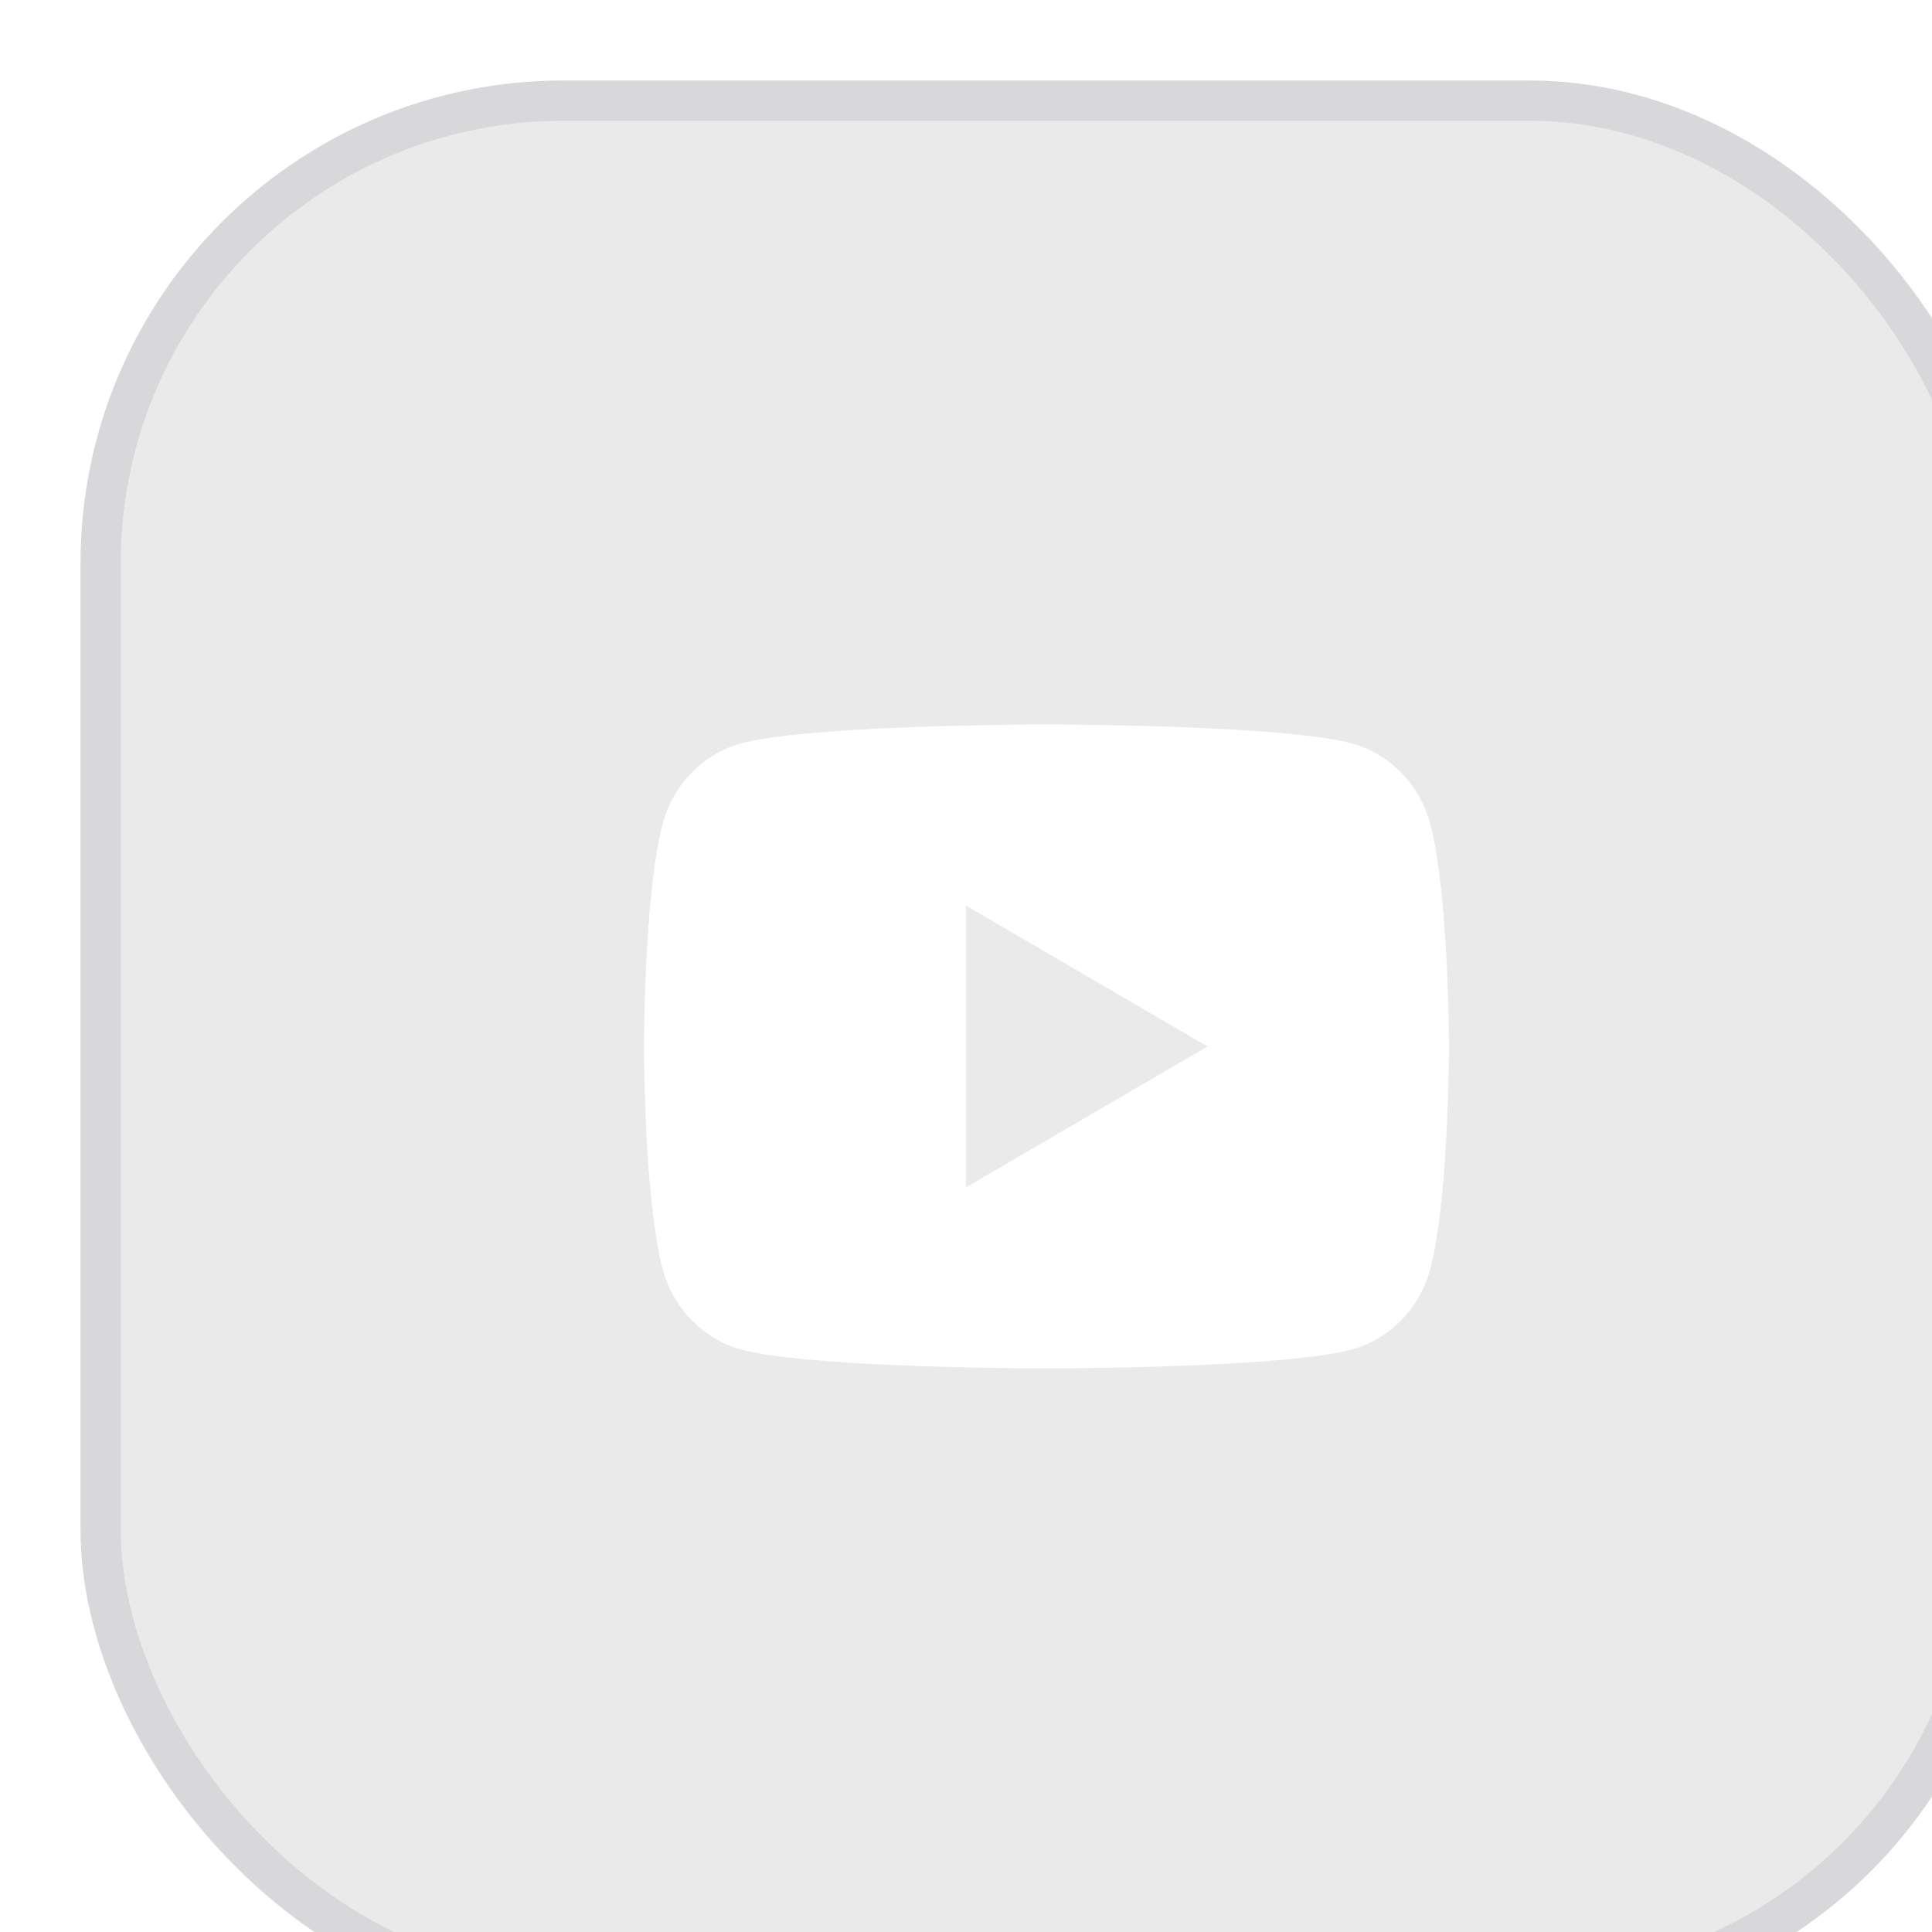 <svg width="48" height="48" viewBox="0 0 48 48" fill="none" xmlns="http://www.w3.org/2000/svg">
    <g filter="url(#filter0_bi_3392_1140)">
        <rect width="48" height="48" rx="12" fill="#787880" fill-opacity="0.16"/>
        <rect x="0.5" y="0.5" width="47" height="47" rx="11.5" stroke="#787880" stroke-opacity="0.16"/>
        <path d="M24.244 16C24.778 16.003 26.114 16.016 27.534 16.073L28.038 16.095C29.467 16.162 30.895 16.278 31.604 16.476C32.549 16.741 33.291 17.515 33.542 18.497C33.942 20.056 33.992 23.099 33.998 23.836L33.999 23.988V23.999C33.999 23.999 33.999 24.003 33.999 24.01L33.998 24.163C33.992 24.899 33.942 27.942 33.542 29.501C33.288 30.486 32.545 31.261 31.604 31.523C30.895 31.72 29.467 31.836 28.038 31.904L27.534 31.925C26.114 31.982 24.778 31.995 24.244 31.998L24.009 31.999H23.999C23.999 31.999 23.996 31.999 23.989 31.999L23.755 31.998C22.624 31.992 17.898 31.941 16.395 31.523C15.45 31.257 14.707 30.483 14.456 29.501C14.056 27.942 14.006 24.899 14 24.163V23.836C14.006 23.099 14.056 20.056 14.456 18.497C14.71 17.512 15.453 16.737 16.395 16.476C17.898 16.057 22.624 16.006 23.755 16H24.244ZM21.999 20.499V27.499L27.999 23.999L21.999 20.499Z" fill="white"/>
    </g>
    <defs>
        <filter id="filter0_bi_3392_1140" x="-16" y="-16" width="80" height="80" filterUnits="userSpaceOnUse" color-interpolation-filters="sRGB">
            <feFlood flood-opacity="0" result="BackgroundImageFix"/>
            <feGaussianBlur in="BackgroundImageFix" stdDeviation="8"/>
            <feComposite in2="SourceAlpha" operator="in" result="effect1_backgroundBlur_3392_1140"/>
            <feBlend mode="normal" in="SourceGraphic" in2="effect1_backgroundBlur_3392_1140" result="shape"/>
            <feColorMatrix in="SourceAlpha" type="matrix" values="0 0 0 0 0 0 0 0 0 0 0 0 0 0 0 0 0 0 127 0" result="hardAlpha"/>
            <feOffset dx="2" dy="2"/>
            <feGaussianBlur stdDeviation="2"/>
            <feComposite in2="hardAlpha" operator="arithmetic" k2="-1" k3="1"/>
            <feColorMatrix type="matrix" values="0 0 0 0 0.471 0 0 0 0 0.471 0 0 0 0 0.502 0 0 0 0.25 0"/>
            <feBlend mode="normal" in2="shape" result="effect2_innerShadow_3392_1140"/>
        </filter>
    </defs>
</svg>

